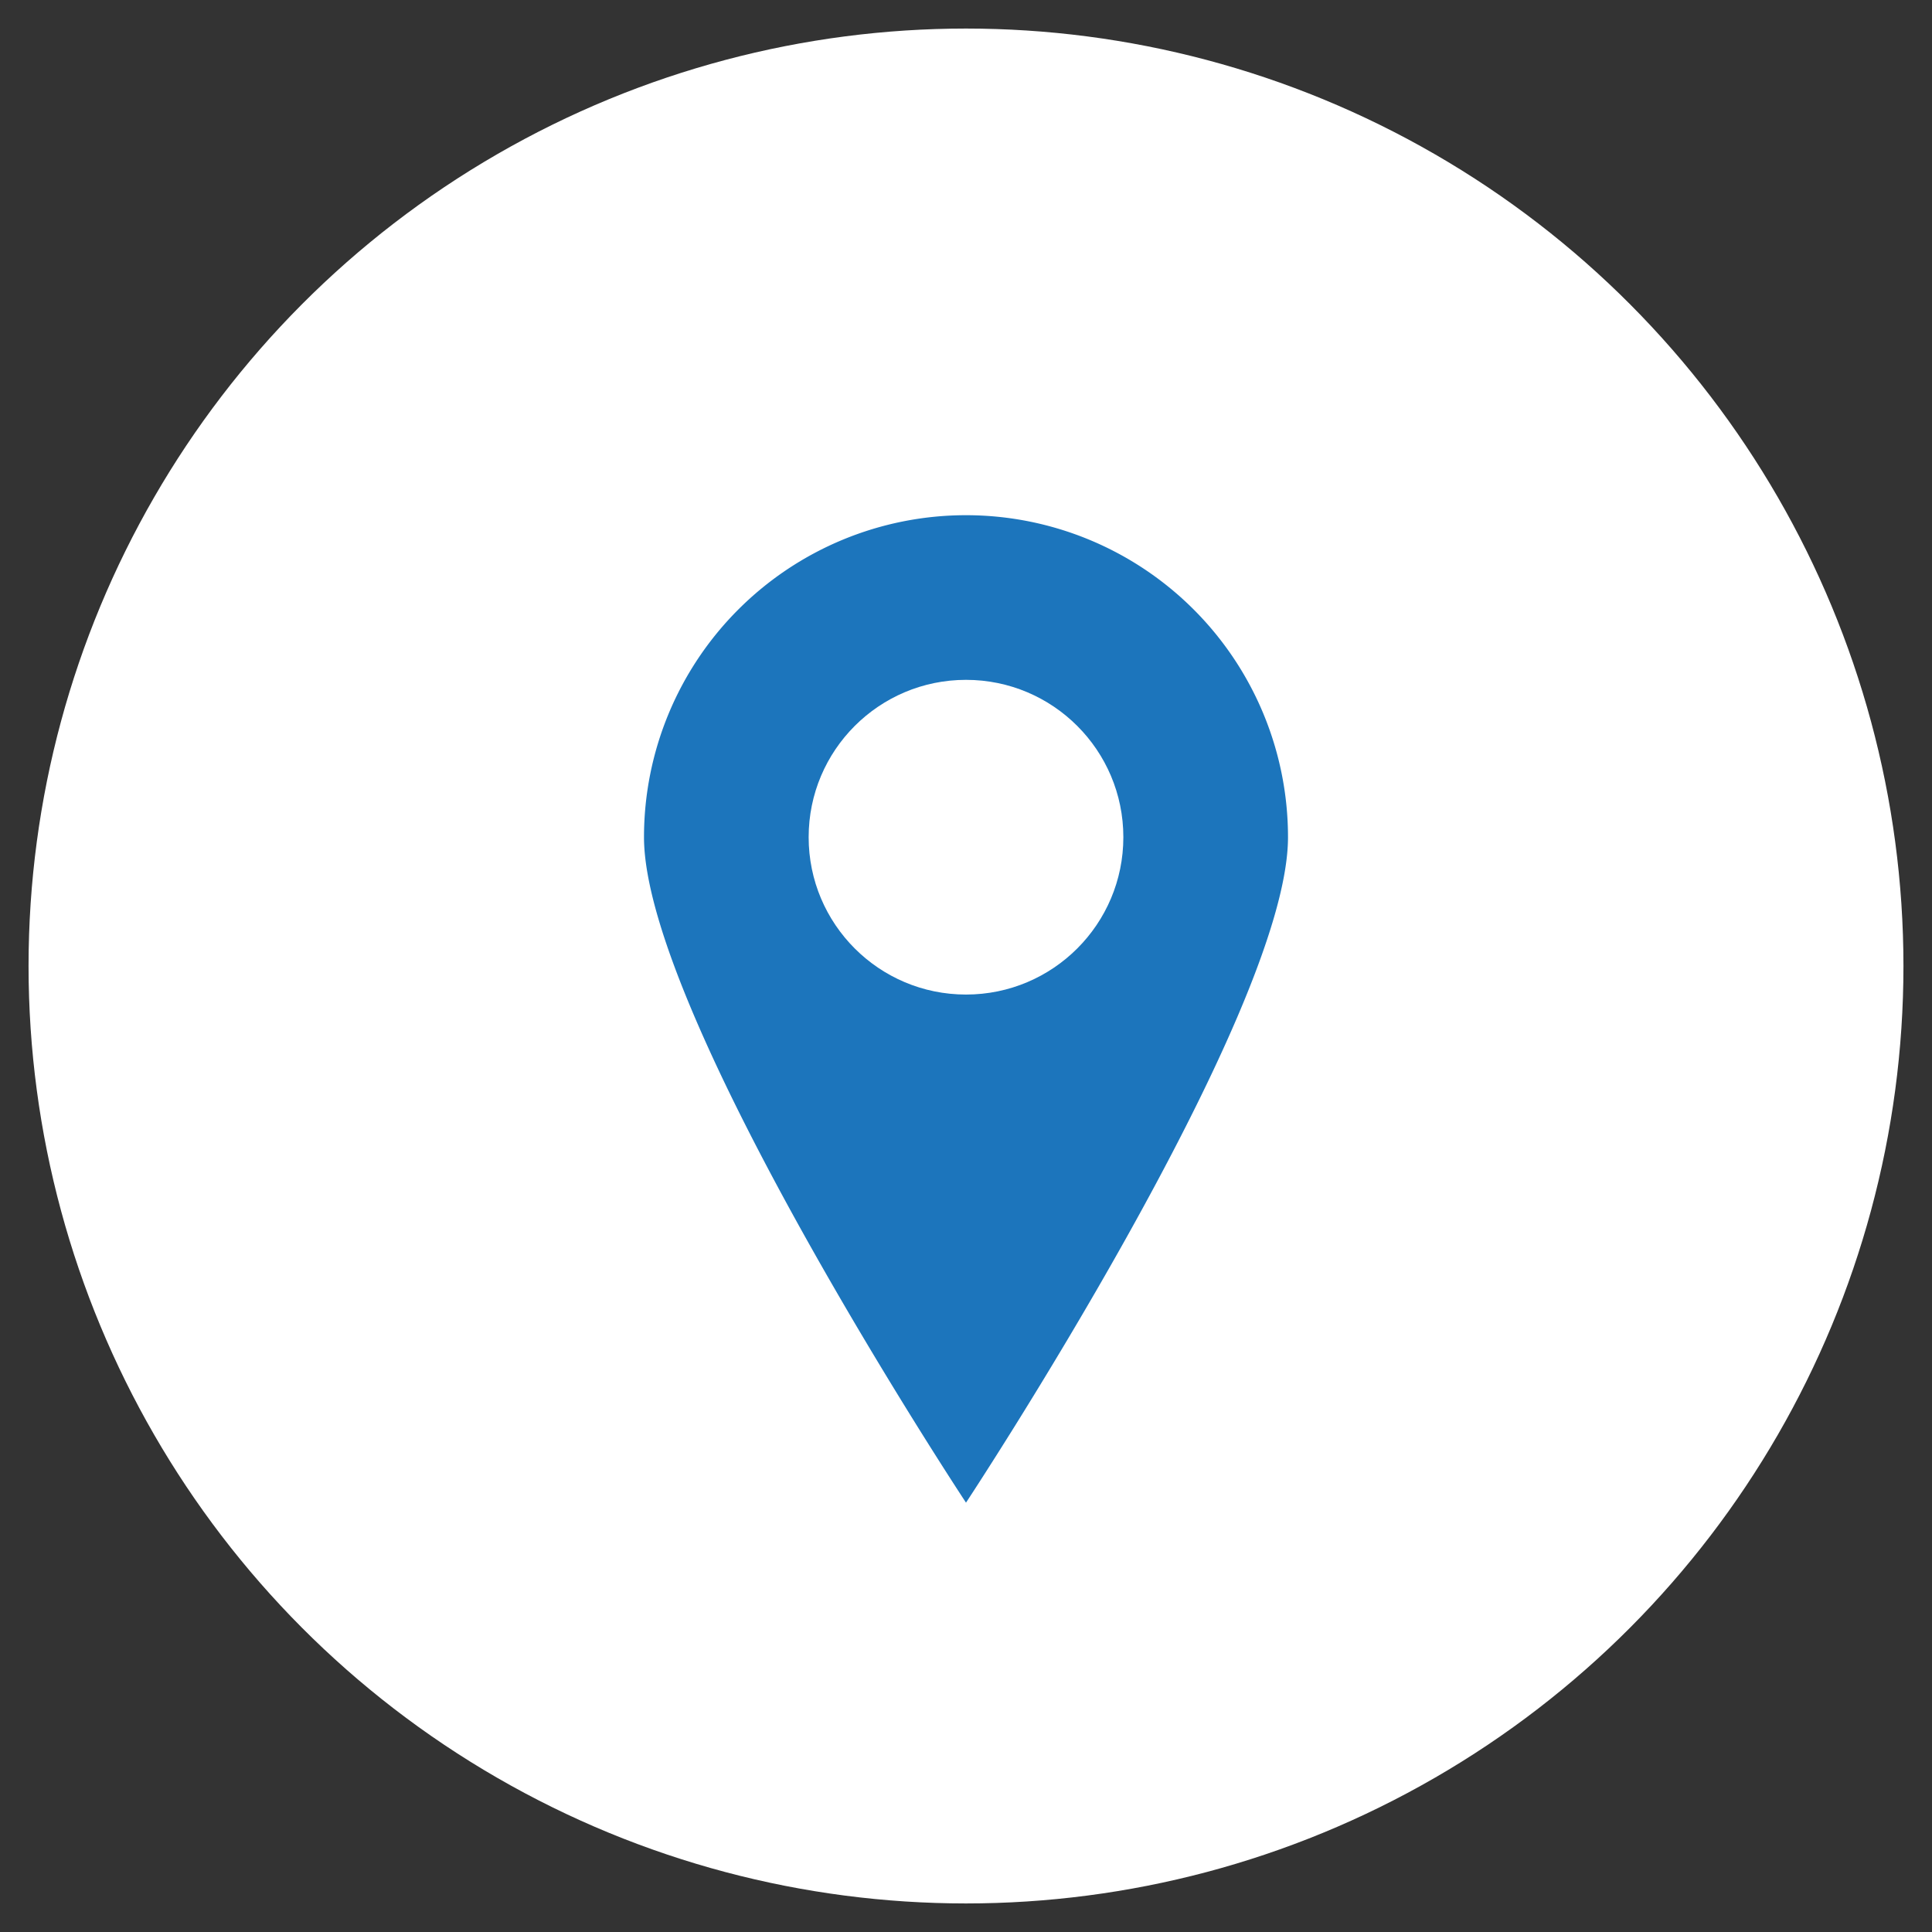 <svg id="Layer_1" data-name="Layer 1" xmlns="http://www.w3.org/2000/svg" width="90" height="90" viewBox="0 0 90 90"><rect x="0" y="0" width="90" height="90" fill="#333333" stroke="none"/><defs><style>.cls-1{fill:#fff;}.cls-2{fill:#1c75bc;}</style></defs><title>map-poiner1</title><circle class="cls-1" cx="45" cy="45" r="43.67"/><path class="cls-2" d="M60,39a15,15,0,0,0-30,0c0,8.28,15,31,15,31S60,47.28,60,39Z"/><circle class="cls-1" cx="45" cy="39" r="7.33"/></svg>